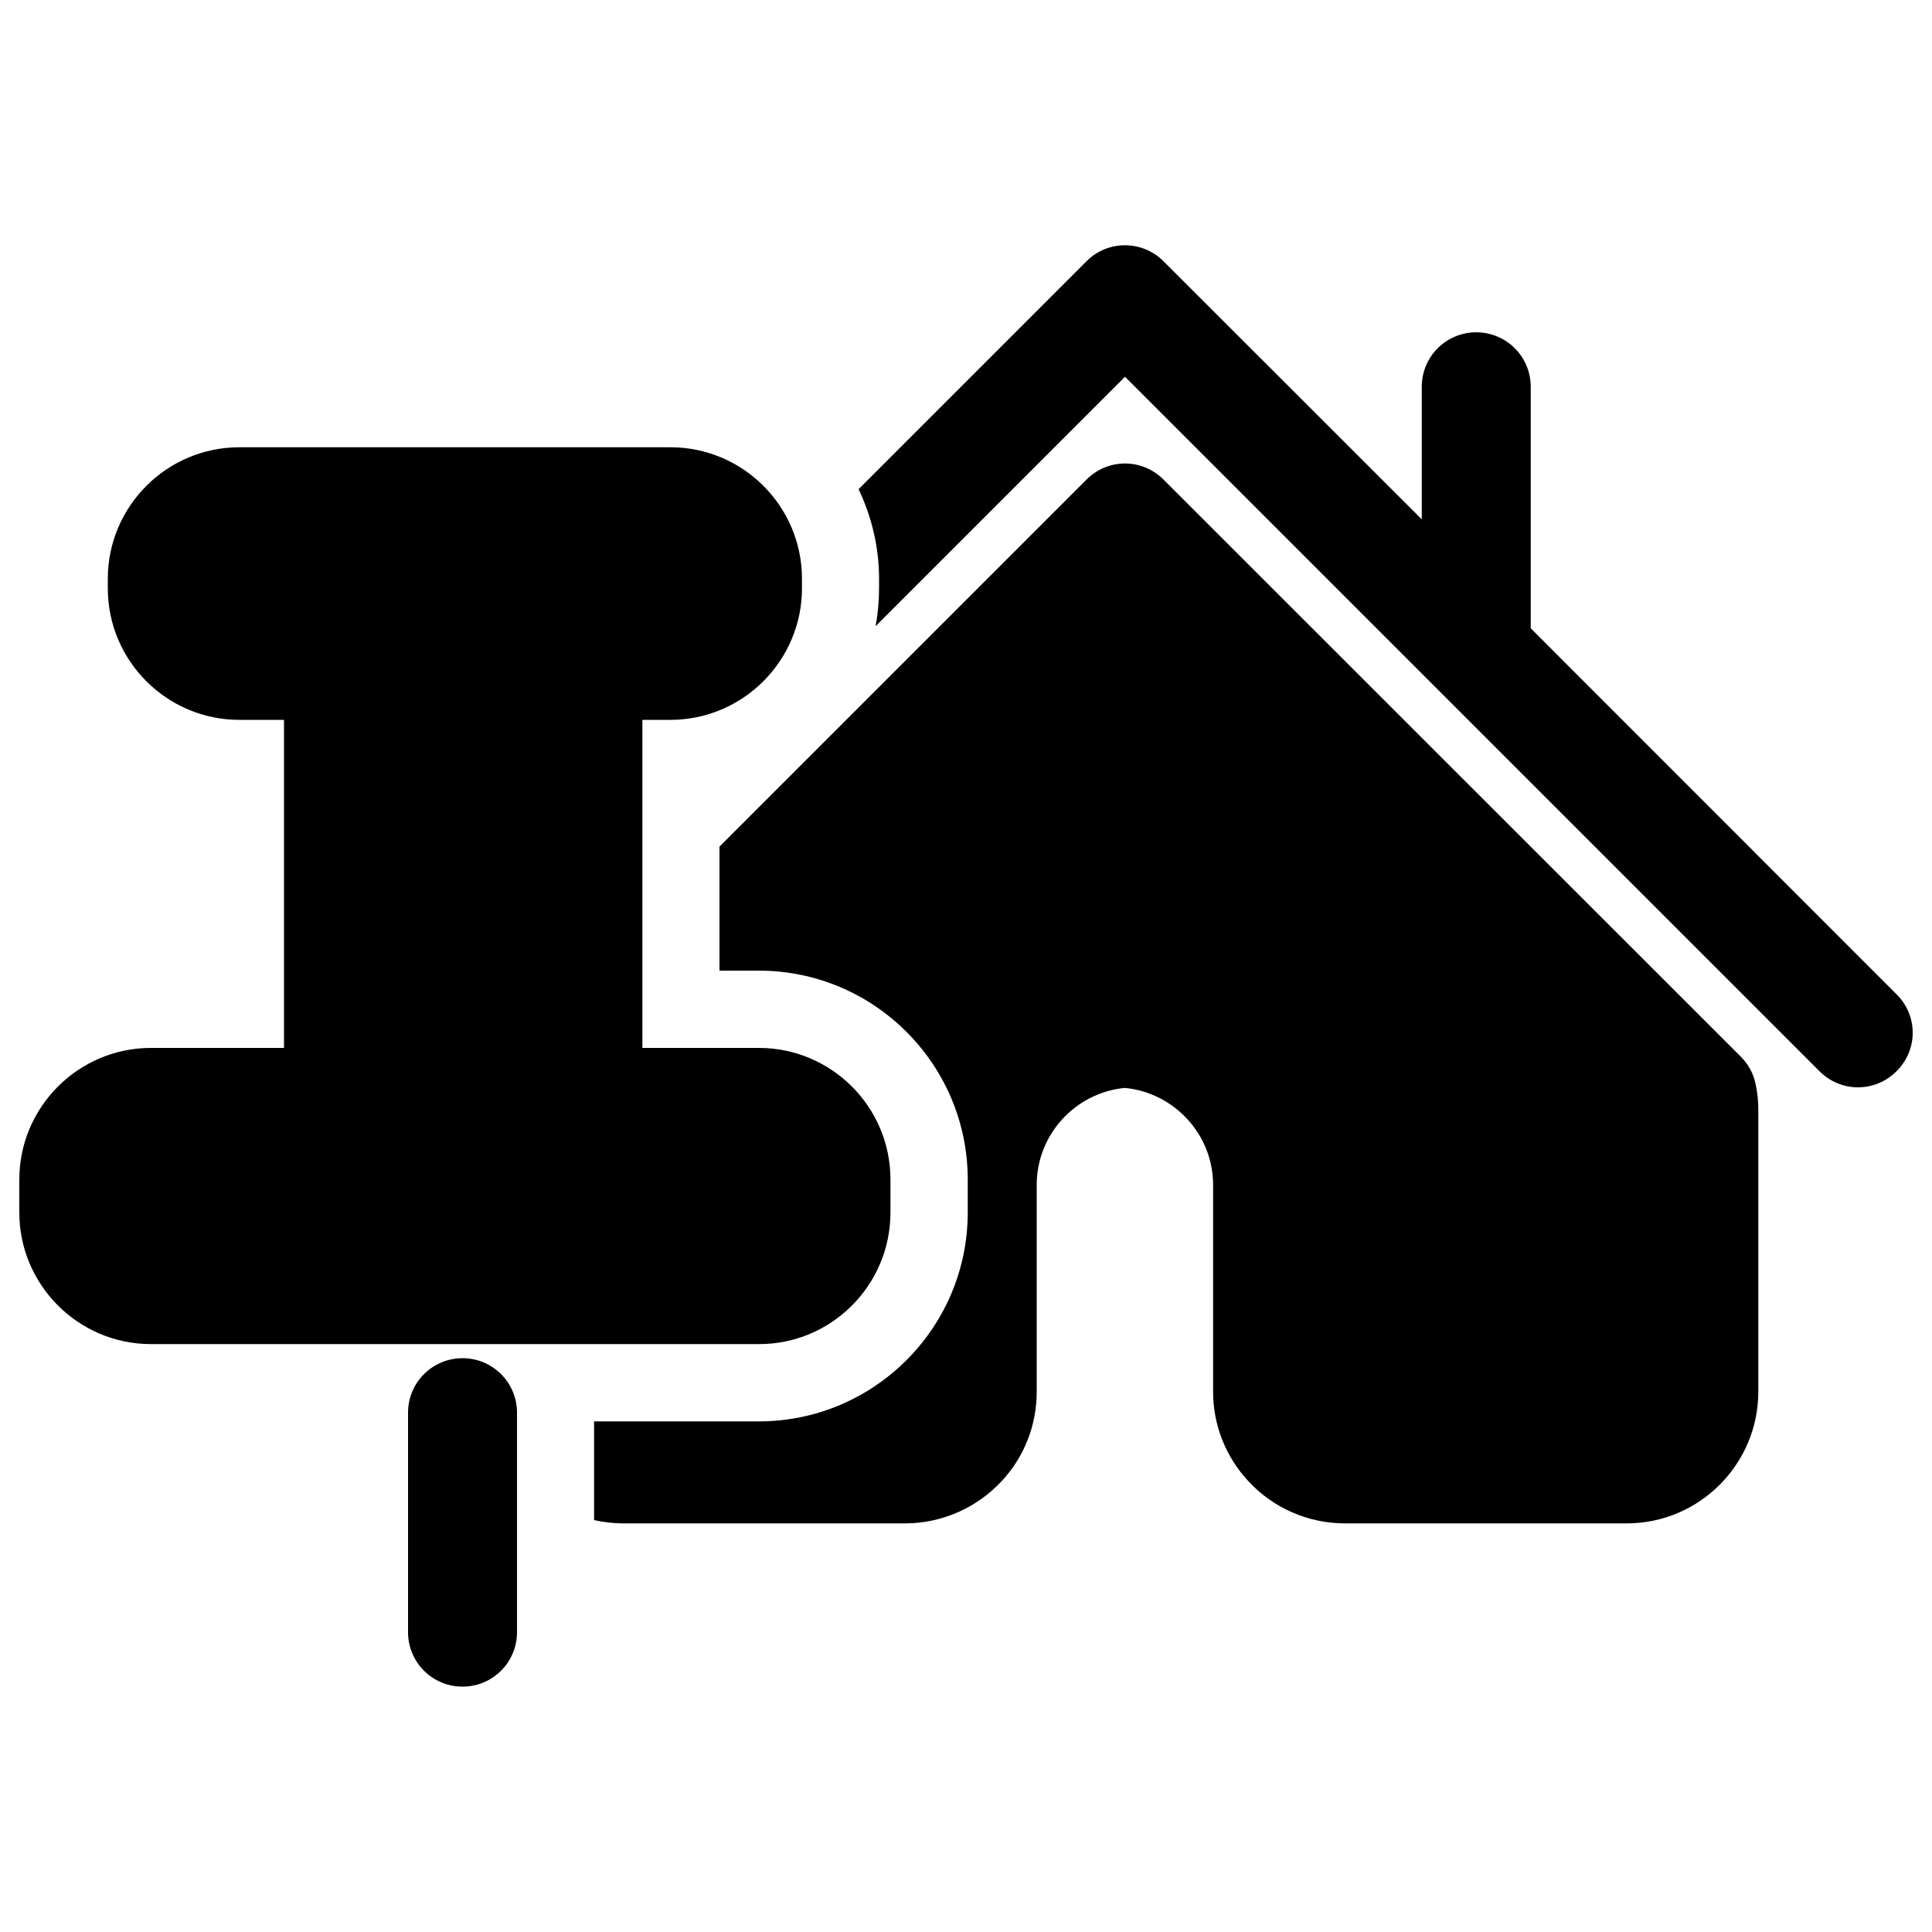 <?xml version="1.0" encoding="utf-8"?>
<!-- Svg Vector Icons : http://www.onlinewebfonts.com/icon -->
<!DOCTYPE svg PUBLIC "-//W3C//DTD SVG 1.1//EN" "http://www.w3.org/Graphics/SVG/1.1/DTD/svg11.dtd">
<svg version="1.1" xmlns="http://www.w3.org/2000/svg" xmlns:xlink="http://www.w3.org/1999/xlink" x="0px" y="0px" viewBox="0 0 1000 1000" enable-background="new 0 0 1000 1000" xml:space="preserve">
<g><g><g><path d="M460.9,627.6v-17.1c0-37.6-30.6-68.1-68.1-68.1h-60.3V372.6H347c37.5,0,68.1-30.6,68.1-68.1v-4.9c0-37.6-30.6-68.1-68.1-68.1H123.9c-37.6,0-68.1,30.6-68.1,68.1v4.9c0,37.6,30.6,68.1,68.1,68.1H147v169.8H78.1C40.6,542.4,10,573,10,610.5v17.1c0,37.5,30.6,68.1,68.1,68.1h314.7C430.3,695.8,460.9,665.2,460.9,627.6z"/><path d="M981.7,514.7L792.3,325.2v-125c0-15.6-12.6-28.2-28.2-28.2c-15.6,0-28.2,12.6-28.2,28.2v68.6L602.2,135.2c-11-11-28.9-11-39.8,0l-118,118c6.7,14.1,10.6,29.8,10.6,46.4v4.9c0,6.7-0.6,13.2-1.8,19.6L582.3,195l359.5,359.5c5.5,5.5,12.7,8.3,19.9,8.3c7.2,0,14.4-2.8,19.9-8.3C992.8,543.5,992.8,525.7,981.7,514.7z"/><path d="M901.1,547L602.2,248.2c-5.3-5.3-12.4-8.3-19.9-8.3c-7.5,0-14.6,3-19.9,8.3l-190,190v64.2h20.4c59.6,0,108.1,48.5,108.1,108.1v17.1c0,59.6-48.5,108.1-108.1,108.1h-85.3v51.1c4.9,1.1,9.9,1.7,15.1,1.7h145.9c18.9,0,37.1-8,50-21.9c11.7-12.6,18.1-29,18.1-46.2V613.3c0-26,19.9-47.7,45.6-50.2c25.7,2.5,45.7,24.2,45.7,50.2v107.1c0,17.2,6.5,33.6,18.2,46.2c12.9,14,31.1,21.9,50,21.9H842c37.5,0,68.1-30.6,68.1-68.2V574.5c0-4.3-0.4-8.6-1.3-12.9C907.8,556.1,905.1,551,901.1,547z"/><path d="M239.4,703c-15.6,0-28.2,12.6-28.2,28.2v113.6c0,15.6,12.6,28.2,28.2,28.2c15.6,0,28.2-12.6,28.2-28.2V731.2C267.6,715.6,255,703,239.4,703z"/></g></g><g></g><g></g><g></g><g></g><g></g><g></g><g></g><g></g><g></g><g></g><g></g><g></g><g></g><g></g><g></g></g>
</svg>